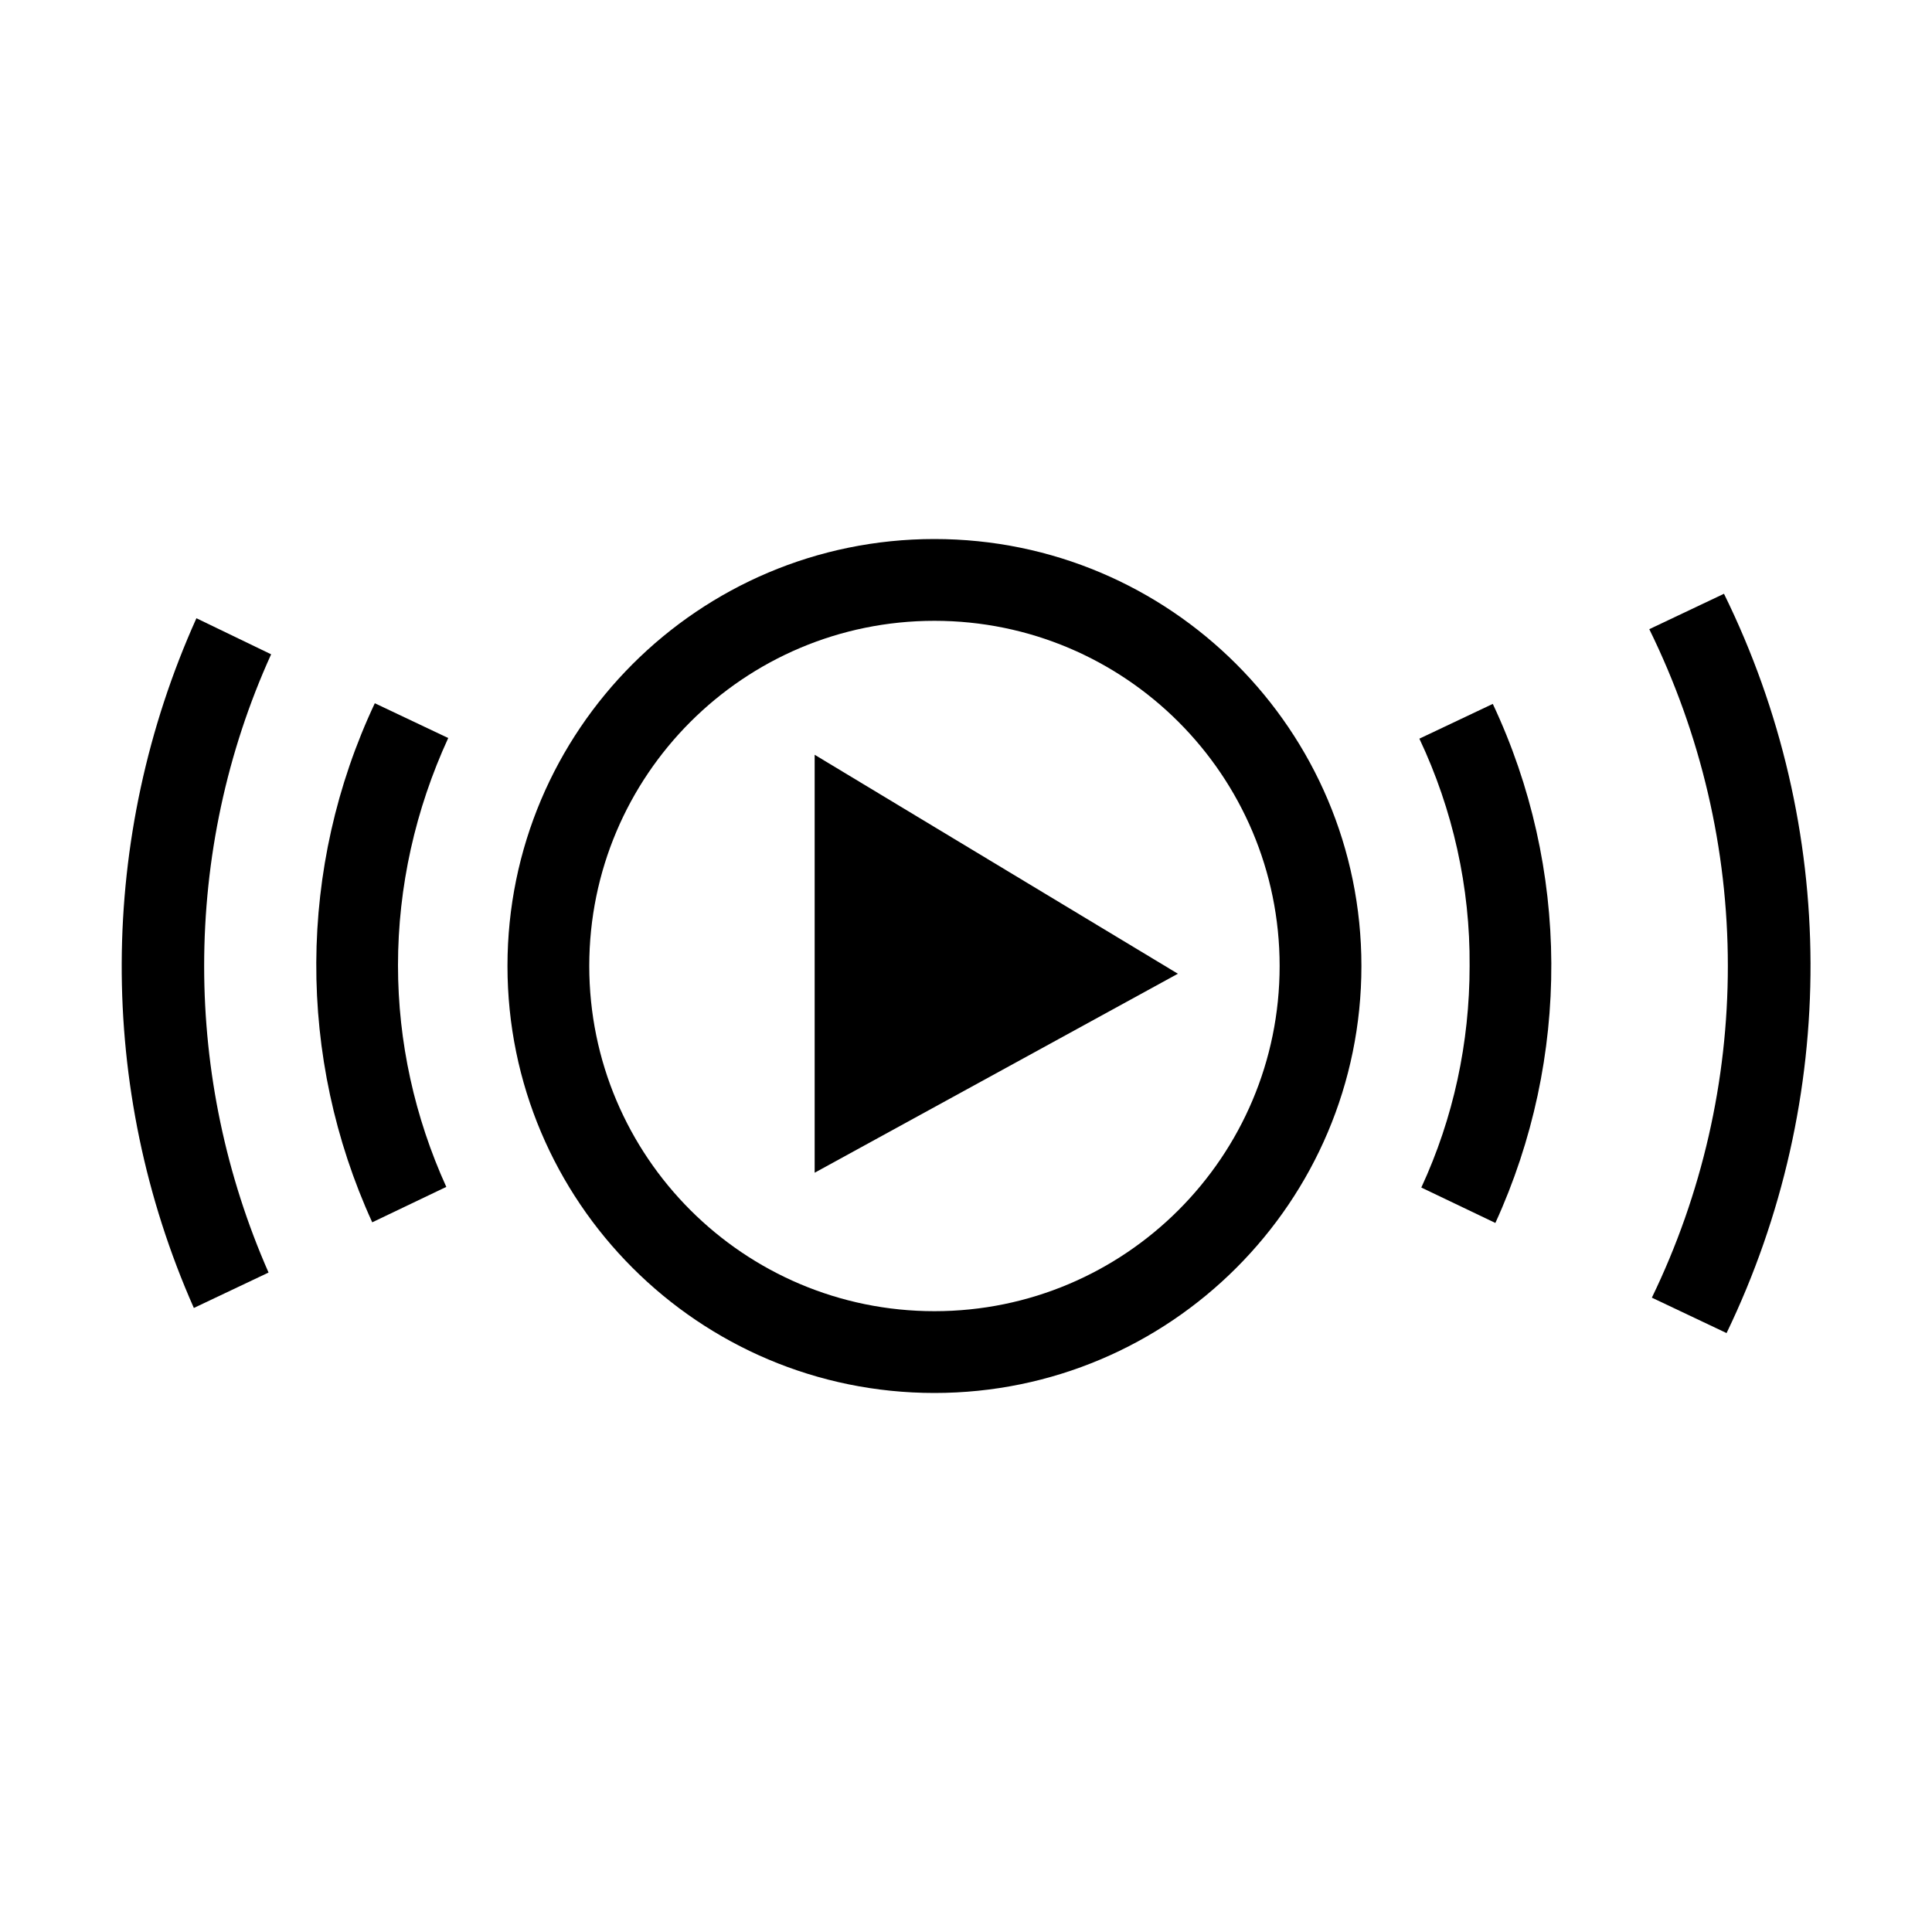 <svg xmlns="http://www.w3.org/2000/svg" xmlns:xlink="http://www.w3.org/1999/xlink" version="1.1" x="0px" y="0px" viewBox="0 0 300 300" style="enable-background:new 0 0 300 300;" xml:space="preserve" width="300px" height="300px"><title>streaming-on-2</title><g><path d="M145.1,83.7c-36.6,0-66.3,29.7-66.3,66.3s29.7,66.3,66.3,66.3c36.6,0,66.3-29.7,66.3-66.3   C211.4,113.4,181.7,83.7,145.1,83.7z M145.1,203.6C145.1,203.6,145.1,203.6,145.1,203.6L145.1,203.6c-29.6,0-53.6-24-53.6-53.6   c0-29.6,24-53.6,53.6-53.6c29.6,0,53.6,24,53.6,53.6C198.7,179.6,174.7,203.6,145.1,203.6z"/><path d="M58.2,109.2c-12,25.5-12.1,55-0.4,80.6l11.5-5.5c-4.9-10.8-7.5-22.5-7.5-34.4c0-12.2,2.7-24.2,7.8-35.3L58.2,109.2z"/><path d="M220.4,114.7c5.2,11,7.9,23.1,7.8,35.3c0,11.9-2.5,23.6-7.5,34.4l11.5,5.5c11.7-25.6,11.6-55.1-0.4-80.6L220.4,114.7z"/><path d="M267.7,92.2l-11.6,5.5c8,16.3,12.2,34.1,12.2,52.3c0,17.8-4,35.4-11.8,51.5l11.6,5.5C285.6,170.7,285.5,128.4,267.7,92.2z"/><path d="M30.5,96c-15.3,34-15.5,73-0.4,107.1l11.6-5.5c-6.6-15-10-31.2-10-47.6c0-16.7,3.5-33.2,10.4-48.4L30.5,96z"/><polygon points="126.5,182.1 182.9,151.2 126.5,117.2  "/></g></svg>